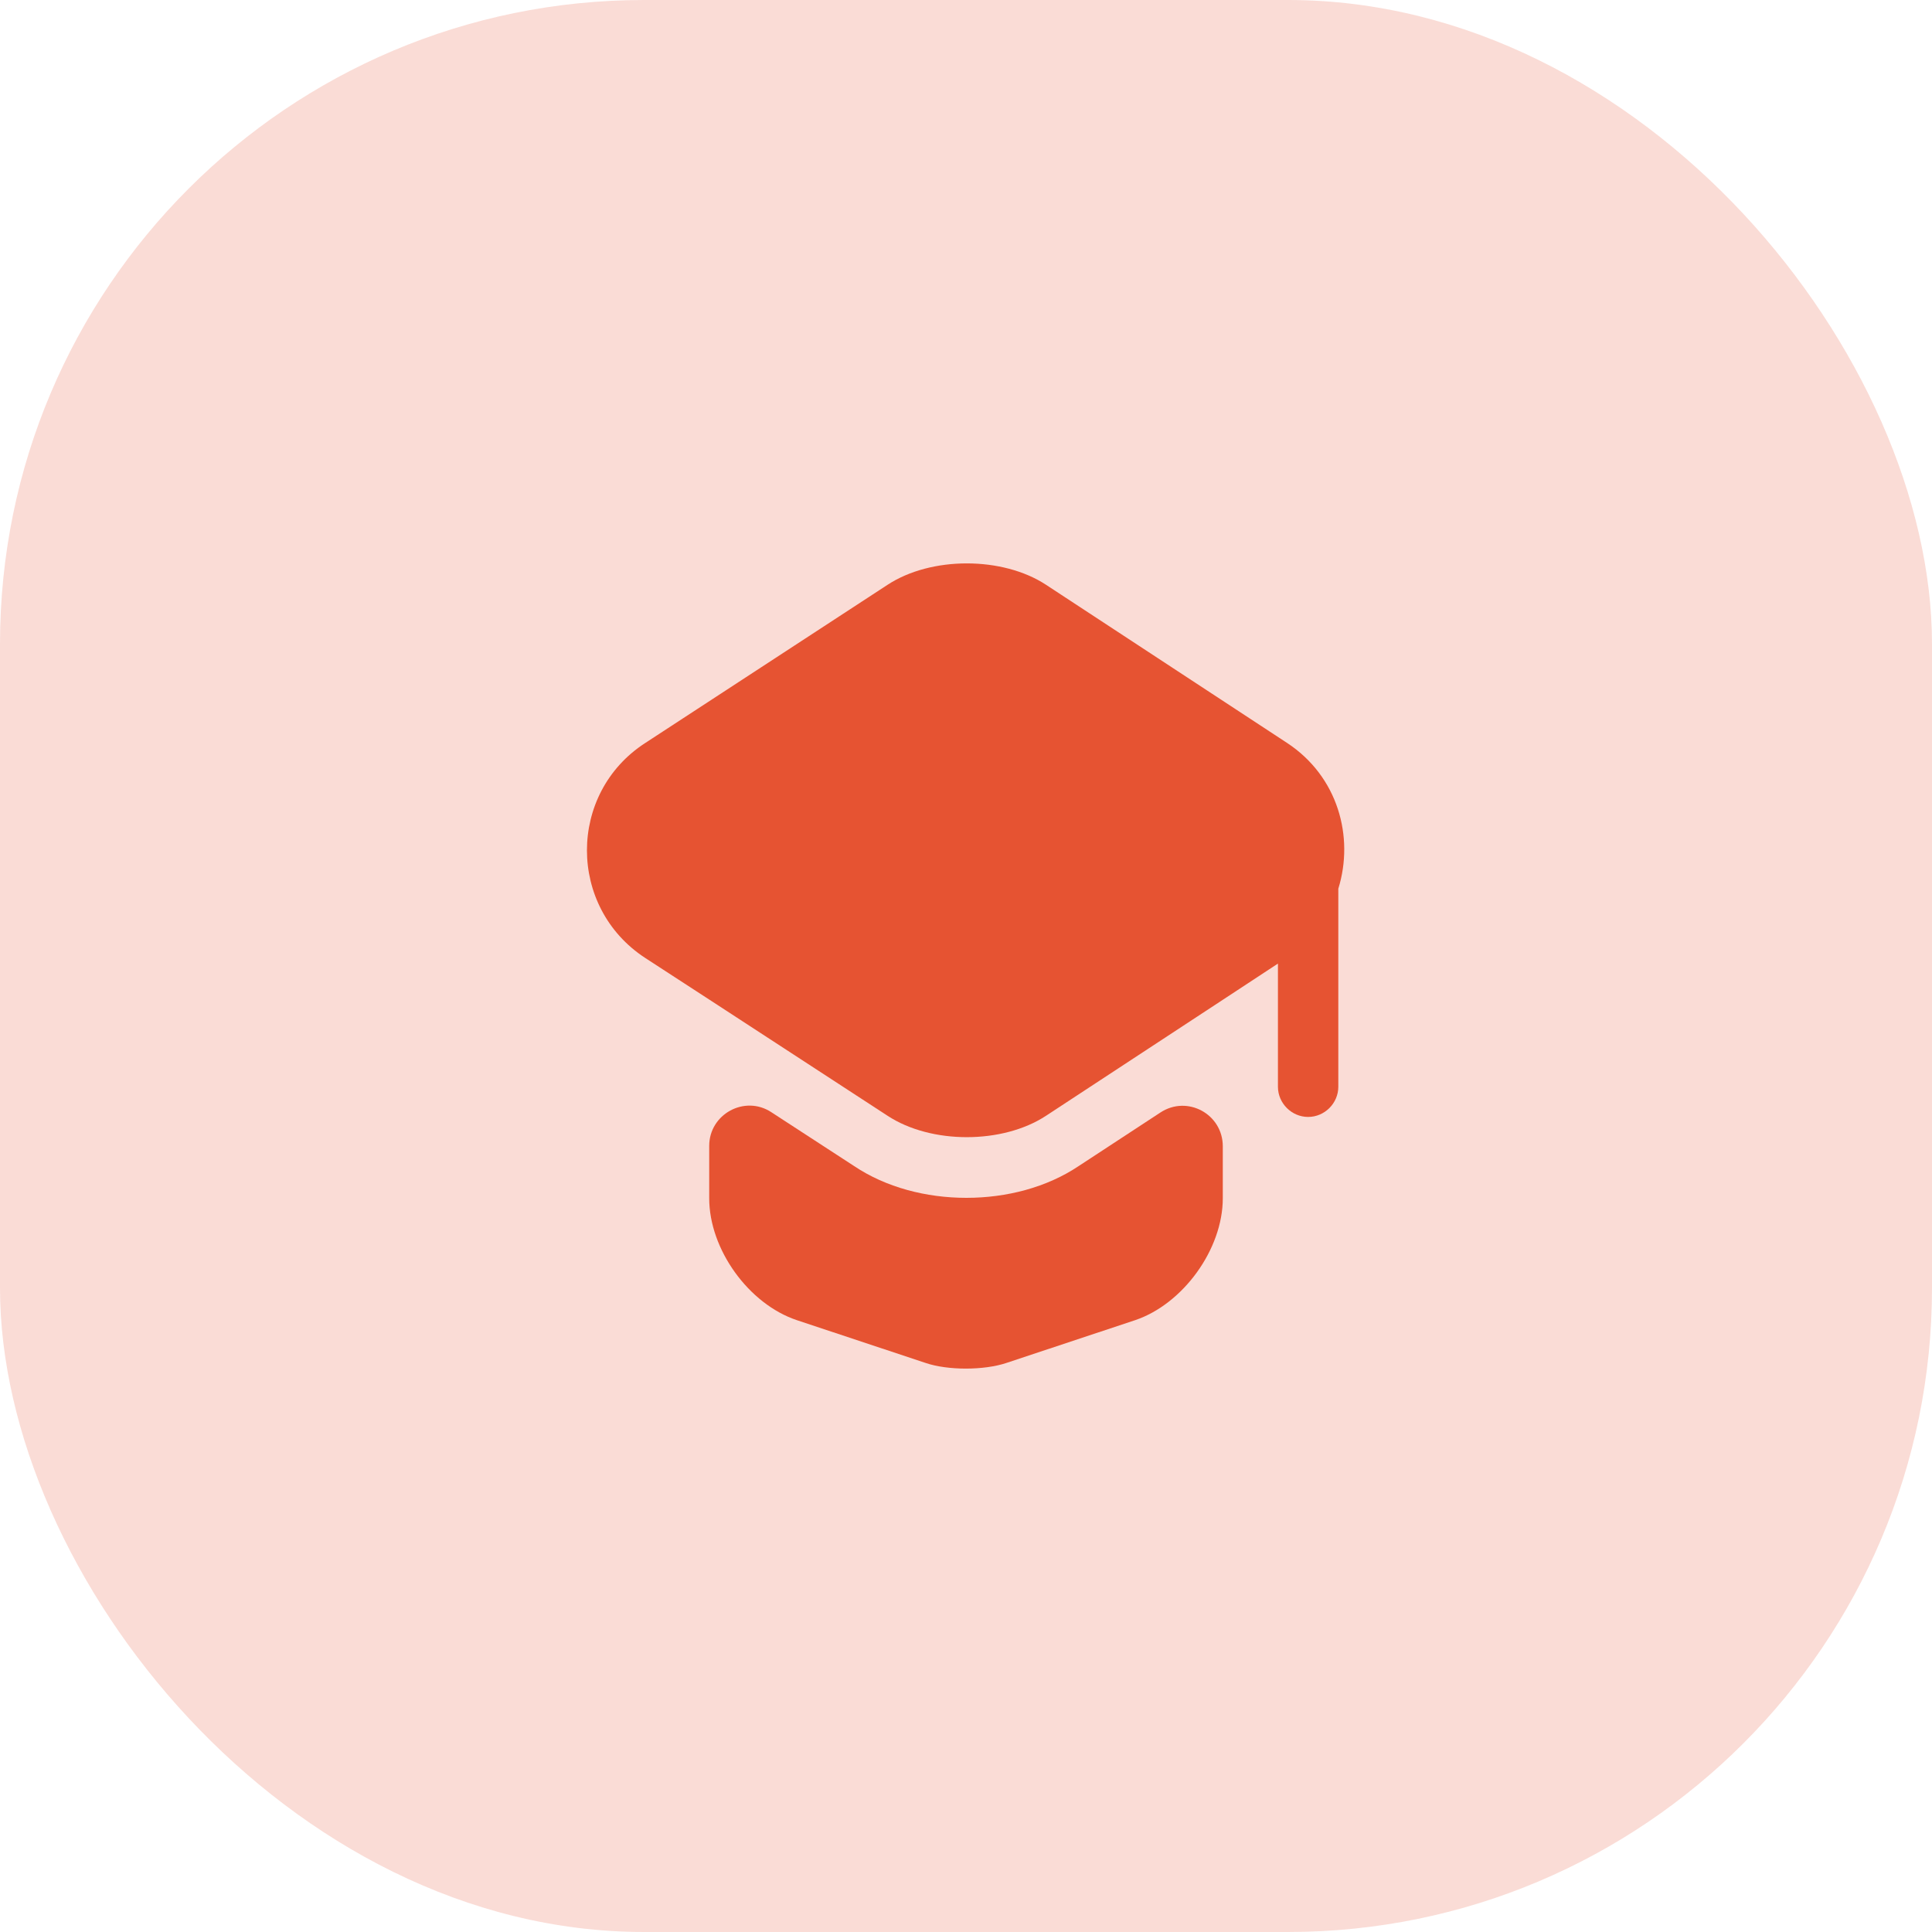 <svg xmlns="http://www.w3.org/2000/svg" width="48" height="48" viewBox="0 0 48 48" fill="none"><rect width="48" height="48" rx="16" fill="#E65332" fill-opacity="0.2"></rect><path d="M28.83 27.64C29.5 27.2 30.38 27.68 30.38 28.48V29.77C30.38 31.04 29.39 32.4 28.2 32.8L25.01 33.86C24.45 34.05 23.54 34.05 22.99 33.86L19.8 32.8C18.6 32.4 17.62 31.04 17.62 29.77V28.47C17.62 27.68 18.5 27.2 19.16 27.63L21.22 28.97C22.01 29.5 23.01 29.76 24.01 29.76C25.01 29.76 26.01 29.5 26.8 28.97L28.83 27.64Z" fill="#E65332"></path><path d="M31.98 18.46L25.99 14.53C24.91 13.82 23.13 13.82 22.05 14.53L16.03 18.46C14.1 19.71 14.1 22.54 16.03 23.8L17.63 24.84L22.05 27.72C23.13 28.43 24.91 28.43 25.99 27.72L30.38 24.84L31.75 23.94V27C31.75 27.41 32.09 27.75 32.5 27.75C32.91 27.75 33.25 27.41 33.25 27V22.08C33.65 20.79 33.24 19.29 31.98 18.46Z" fill="#E65332"></path></svg>
